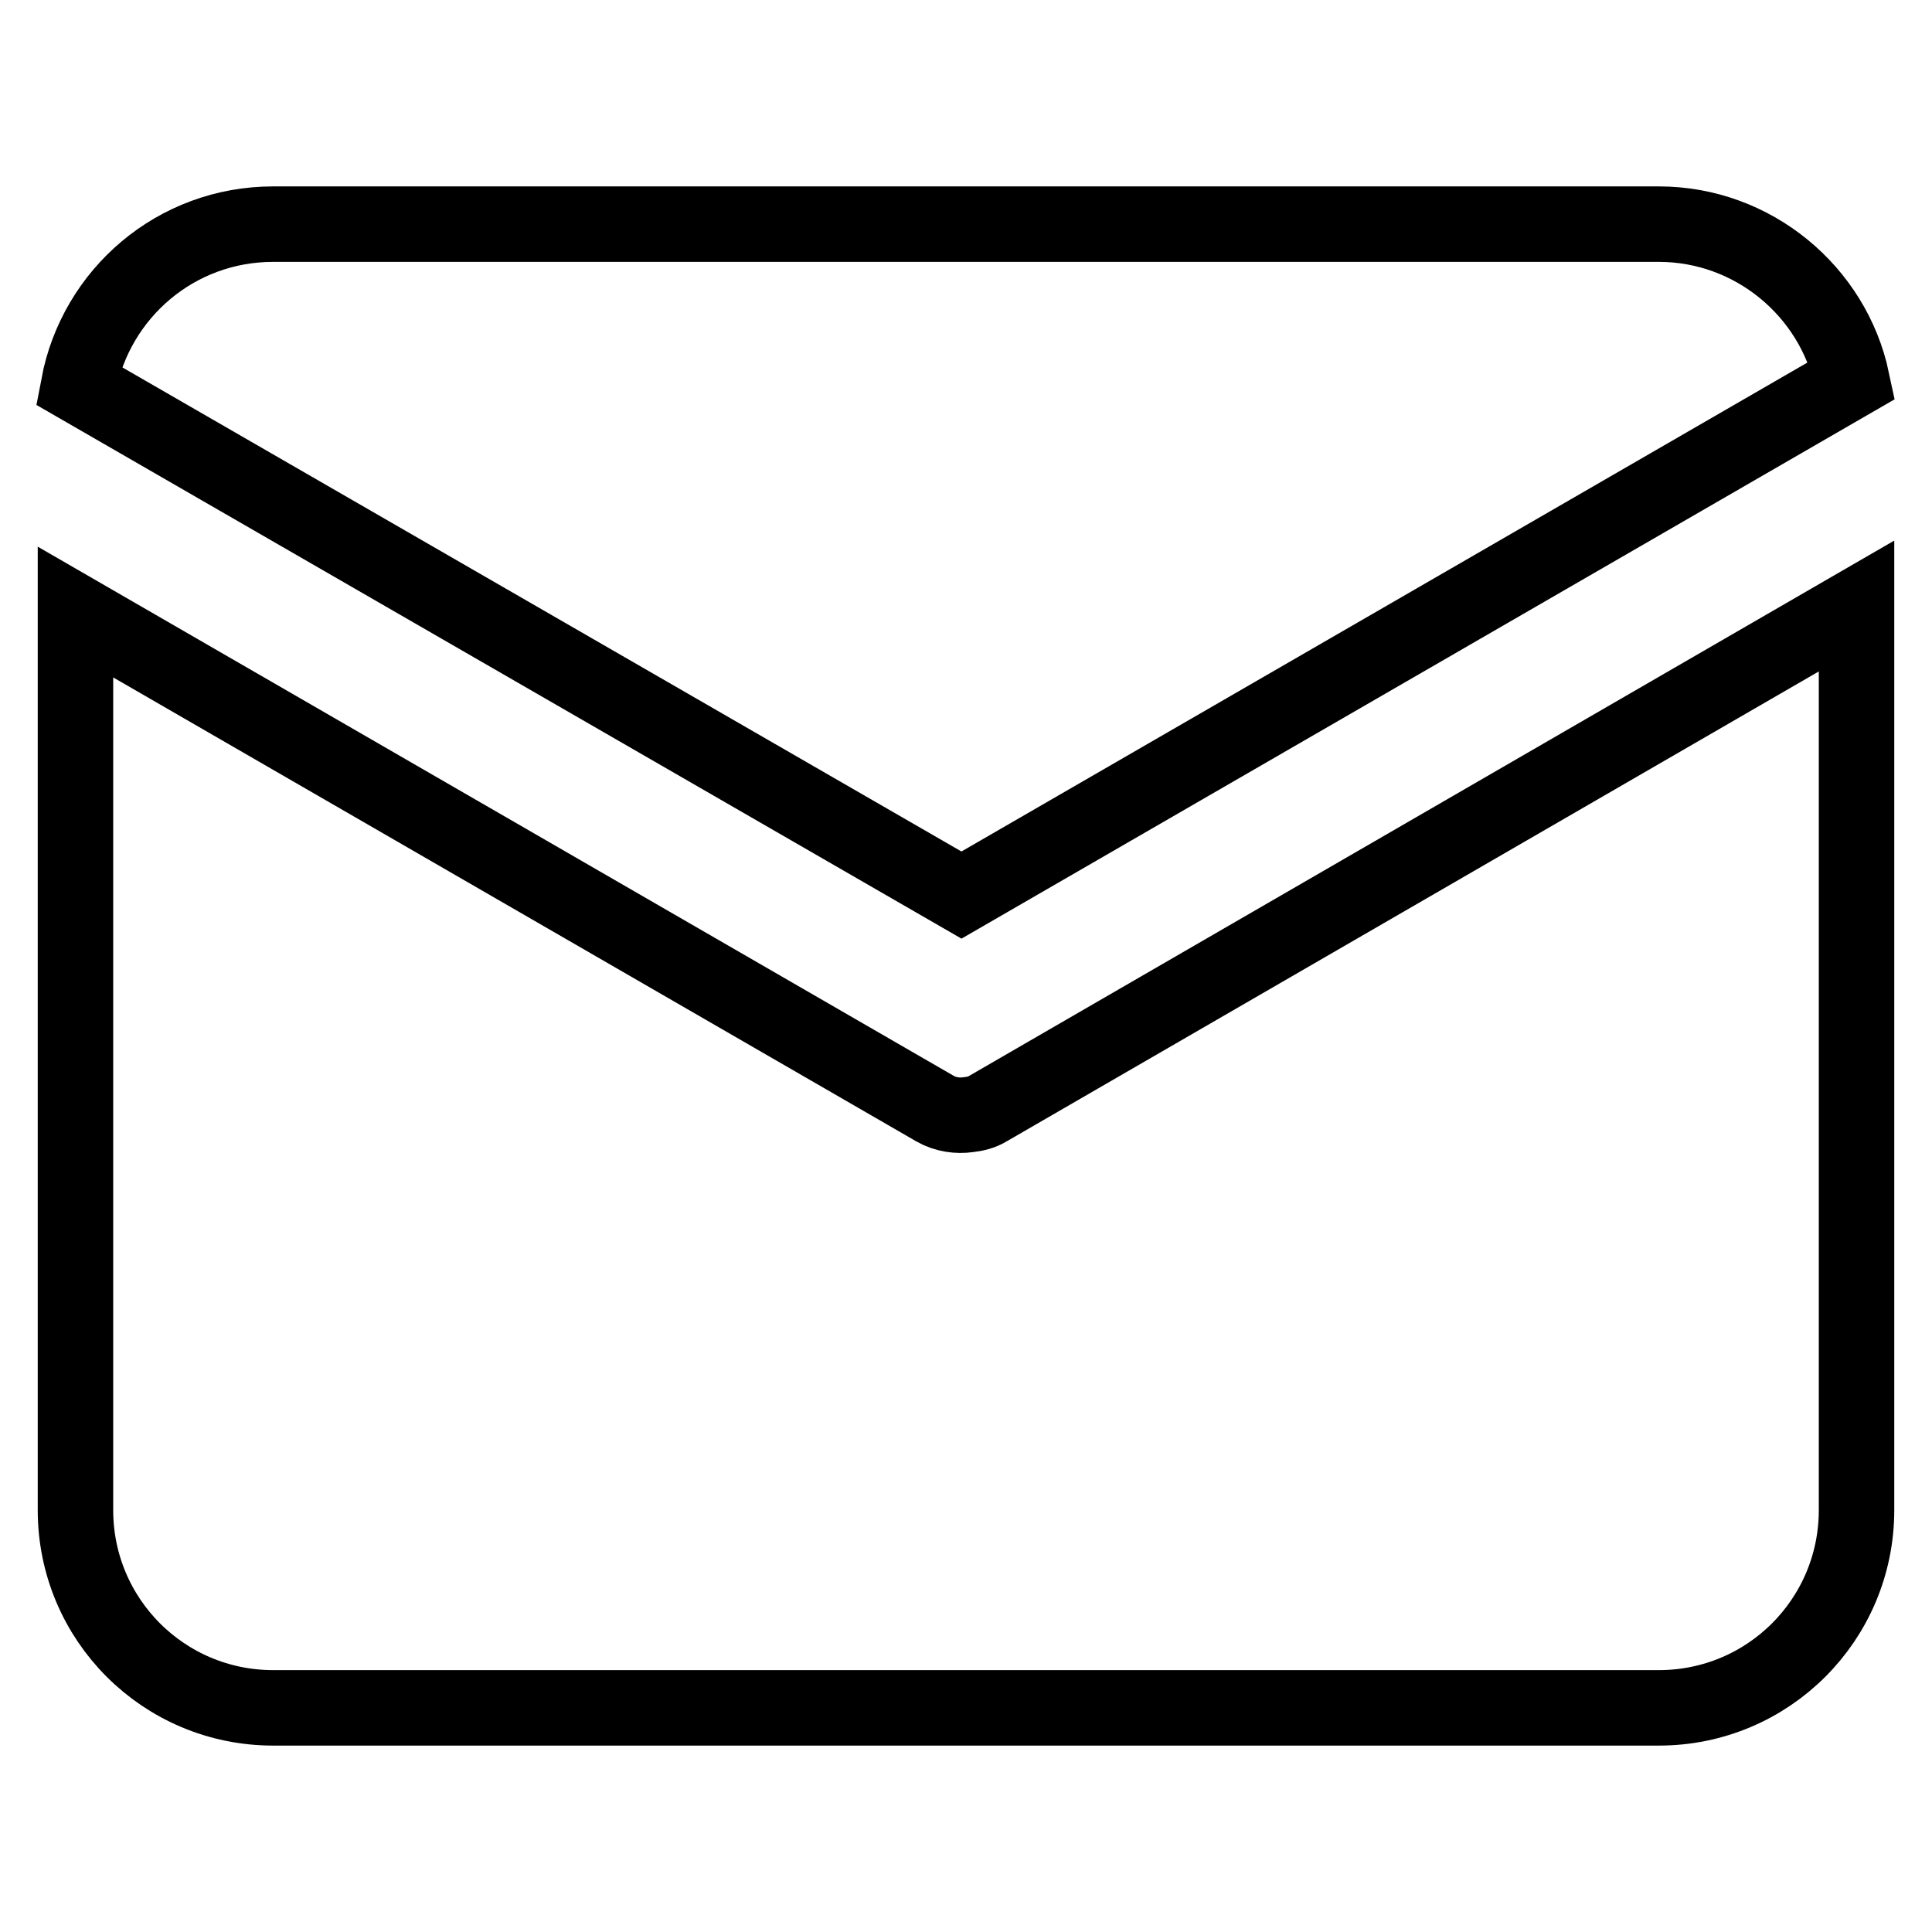 <?xml version="1.0" encoding="utf-8"?>
<!-- Svg Vector Icons : http://www.onlinewebfonts.com/icon -->
<!DOCTYPE svg PUBLIC "-//W3C//DTD SVG 1.1//EN" "http://www.w3.org/Graphics/SVG/1.1/DTD/svg11.dtd">
<svg version="1.1" xmlns="http://www.w3.org/2000/svg" xmlns:xlink="http://www.w3.org/1999/xlink" x="0px" y="0px" viewBox="0 0 256 256" enable-background="new 0 0 256 256" xml:space="preserve">
<g><g><path stroke-width="10" fill-opacity="0" stroke="#000000"  d="M245.4,50.4c-2.5-11.8-13.1-20.7-25.6-20.7H36.2c-12.9,0-23.5,9.2-25.8,21.4l117,67.5L245.4,50.4z M130.9,146.9c-0.8,0.5-1.7,0.7-2.6,0.8c-1.4,0.2-3,0-4.4-0.8L10,81.1v119c0,14.5,11.7,26.2,26.2,26.2h183.6c14.5,0,26.2-11.7,26.2-26.2V80.3L130.9,146.9z"/></g></g>
</svg>